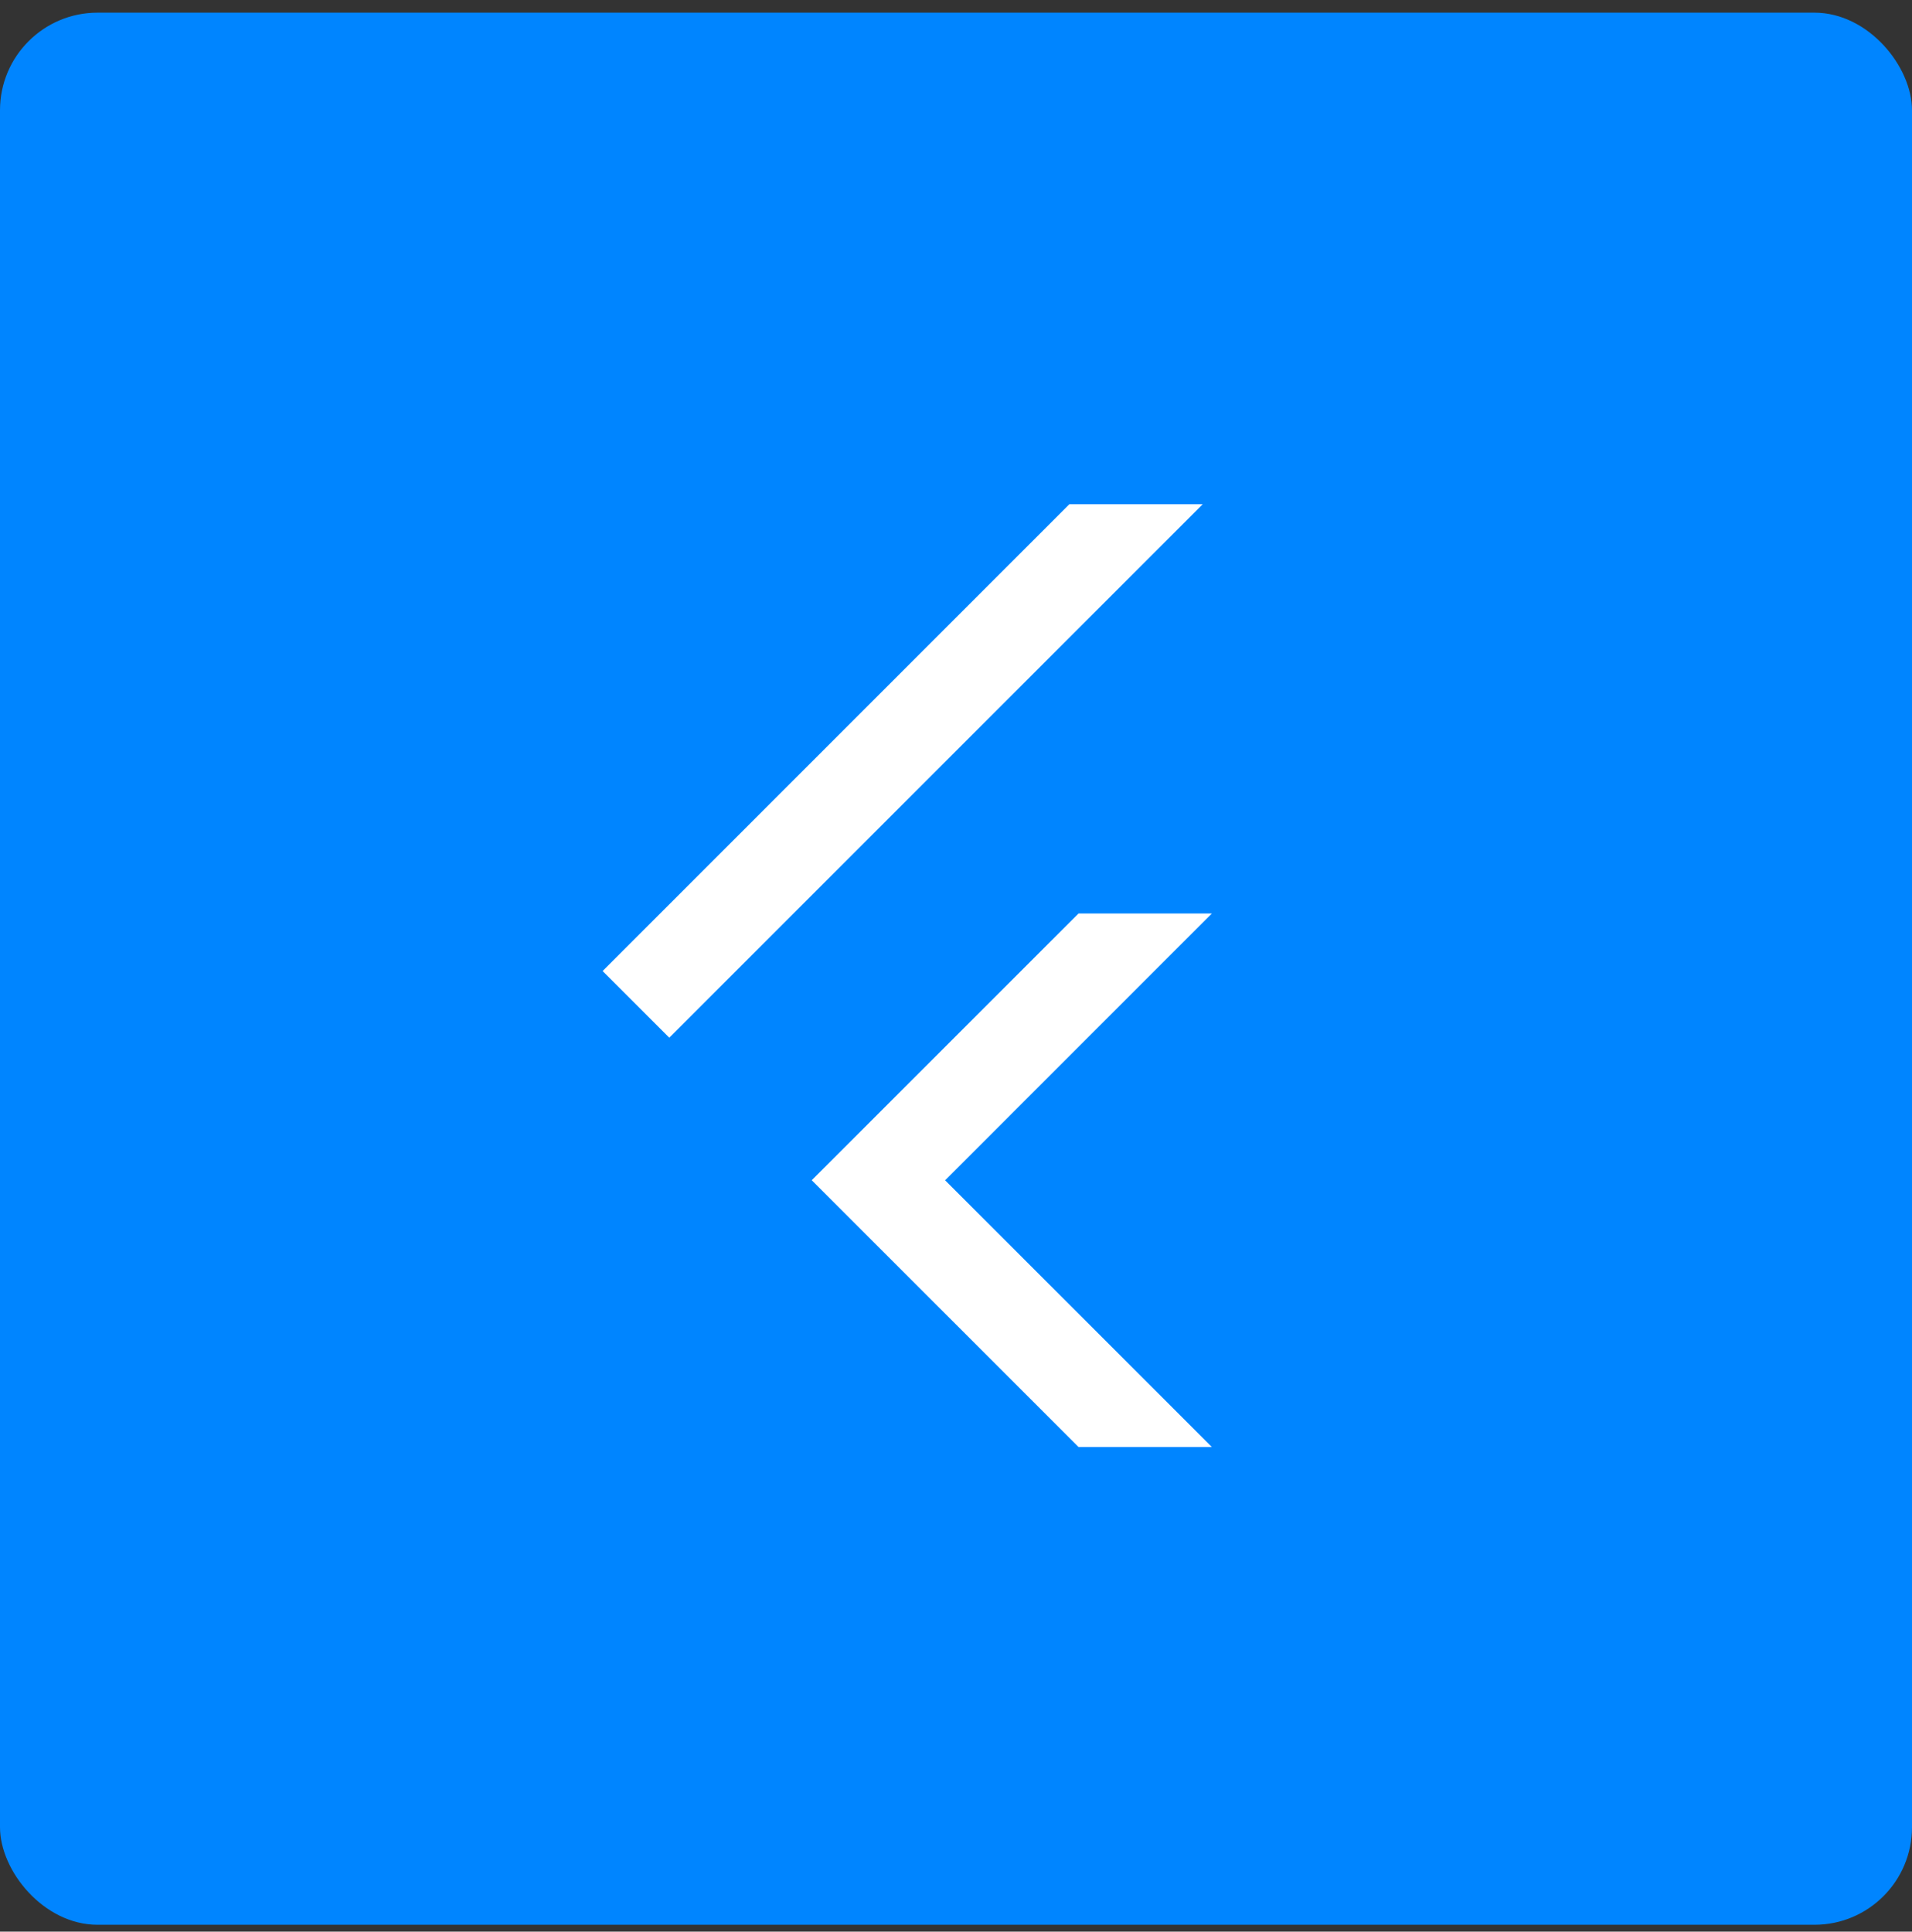 <svg width="98" height="99" viewBox="0 0 98 99" fill="none" xmlns="http://www.w3.org/2000/svg">
<rect x="0" y="0" width="98" height="99" fill="#333333" stroke="none"/>
<rect y="0.649" width="98" height="98" rx="5" fill="#0085FF"/>
<path d="M55.279 46.819H62.113L48.442 60.493L62.113 74.162H55.279L41.605 60.49L55.279 46.819ZM54.81 25.843H61.646L34.304 53.185L30.887 49.768L54.81 25.843Z" fill="white"/>
</svg>
